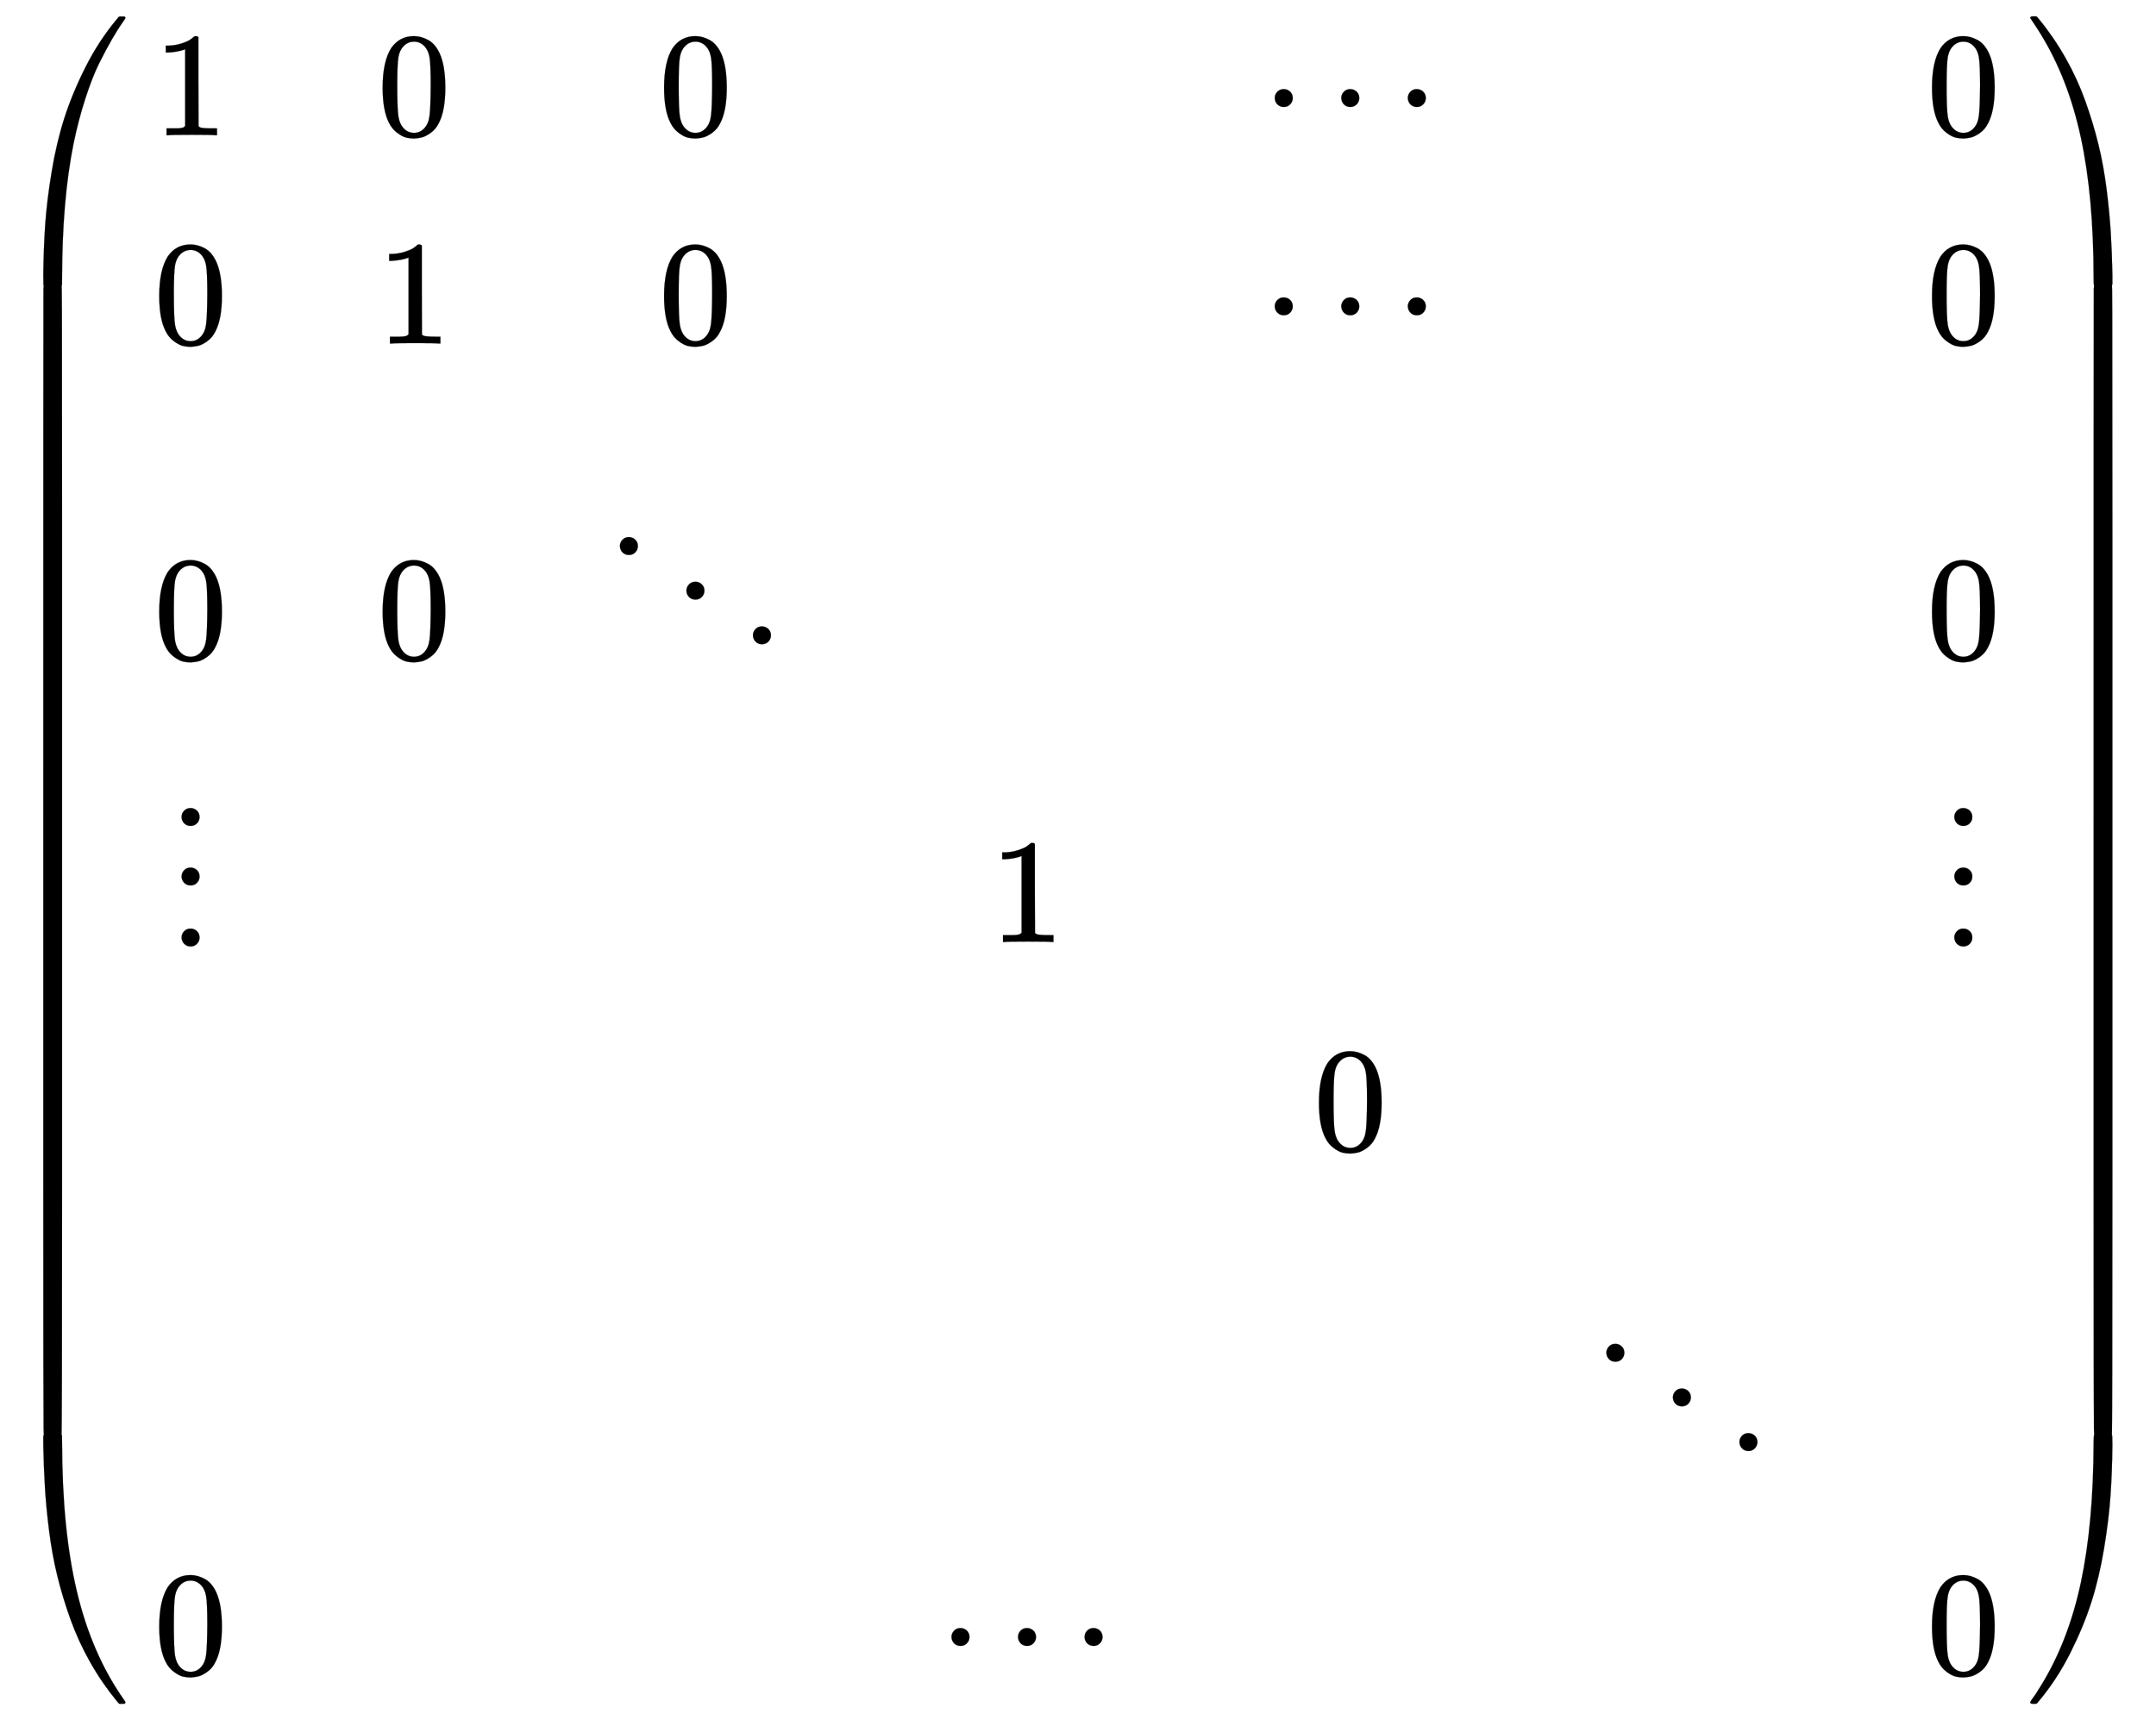 <svg xmlns:xlink="http://www.w3.org/1999/xlink" width="33.645ex" height="26.843ex" style="vertical-align: -12.838ex;" viewBox="0 -6029.8 14486 11557.2" role="img" focusable="false" xmlns="http://www.w3.org/2000/svg" aria-labelledby="MathJax-SVG-1-Title"><title id="MathJax-SVG-1-Title">Start 7 By 7 Matrix 1st Row 1st Column 1 2nd Column 0 3rd Column 0 4th Column Blank 5th Column midline horizontal ellipsis 6th Column Blank 7th Column 0 2nd Row 1st Column 0 2nd Column 1 3rd Column 0 4th Column Blank 5th Column midline horizontal ellipsis 6th Column Blank 7th Column 0 3rd Row 1st Column 0 2nd Column 0 3rd Column down right diagonal ellipsis 4th Column Blank 5th Column Blank 6th Column Blank 7th Column 0 4th Row 1st Column vertical ellipsis 2nd Column Blank 3rd Column Blank 4th Column 1 5th Column Blank 6th Column Blank 7th Column vertical ellipsis 5th Row 1st Column Blank 2nd Column Blank 3rd Column Blank 4th Column Blank 5th Column 0 6th Column Blank 7th Column Blank 6th Row 1st Column Blank 2nd Column Blank 3rd Column Blank 4th Column Blank 5th Column Blank 6th Column down right diagonal ellipsis 7th Column Blank 7th Row 1st Column 0 2nd Column Blank 3rd Column Blank 4th Column midline horizontal ellipsis 5th Column Blank 6th Column Blank 7th Column 0 EndMatrix</title><defs aria-hidden="true"><path stroke-width="1" id="E1-MJMAIN-28" d="M94 250Q94 319 104 381T127 488T164 576T202 643T244 695T277 729T302 750H315H319Q333 750 333 741Q333 738 316 720T275 667T226 581T184 443T167 250T184 58T225 -81T274 -167T316 -220T333 -241Q333 -250 318 -250H315H302L274 -226Q180 -141 137 -14T94 250Z"></path><path stroke-width="1" id="E1-MJMAIN-31" d="M213 578L200 573Q186 568 160 563T102 556H83V602H102Q149 604 189 617T245 641T273 663Q275 666 285 666Q294 666 302 660V361L303 61Q310 54 315 52T339 48T401 46H427V0H416Q395 3 257 3Q121 3 100 0H88V46H114Q136 46 152 46T177 47T193 50T201 52T207 57T213 61V578Z"></path><path stroke-width="1" id="E1-MJMAIN-30" d="M96 585Q152 666 249 666Q297 666 345 640T423 548Q460 465 460 320Q460 165 417 83Q397 41 362 16T301 -15T250 -22Q224 -22 198 -16T137 16T82 83Q39 165 39 320Q39 494 96 585ZM321 597Q291 629 250 629Q208 629 178 597Q153 571 145 525T137 333Q137 175 145 125T181 46Q209 16 250 16Q290 16 318 46Q347 76 354 130T362 333Q362 478 354 524T321 597Z"></path><path stroke-width="1" id="E1-MJMAIN-22EF" d="M78 250Q78 274 95 292T138 310Q162 310 180 294T199 251Q199 226 182 208T139 190T96 207T78 250ZM525 250Q525 274 542 292T585 310Q609 310 627 294T646 251Q646 226 629 208T586 190T543 207T525 250ZM972 250Q972 274 989 292T1032 310Q1056 310 1074 294T1093 251Q1093 226 1076 208T1033 190T990 207T972 250Z"></path><path stroke-width="1" id="E1-MJMAIN-22F1" d="M133 760Q133 784 150 802T193 820Q217 820 235 804T254 761Q254 736 237 718T194 700T151 717T133 760ZM580 460Q580 484 597 502T640 520Q664 520 682 504T701 461Q701 436 684 418T641 400T598 417T580 460ZM1027 160Q1027 184 1044 202T1087 220Q1111 220 1129 204T1148 161Q1148 136 1131 118T1088 100T1045 117T1027 160Z"></path><path stroke-width="1" id="E1-MJMAIN-22EE" d="M78 30Q78 54 95 72T138 90Q162 90 180 74T199 31Q199 6 182 -12T139 -30T96 -13T78 30ZM78 440Q78 464 95 482T138 500Q162 500 180 484T199 441Q199 416 182 398T139 380T96 397T78 440ZM78 840Q78 864 95 882T138 900Q162 900 180 884T199 841Q199 816 182 798T139 780T96 797T78 840Z"></path><path stroke-width="1" id="E1-MJMAIN-29" d="M60 749L64 750Q69 750 74 750H86L114 726Q208 641 251 514T294 250Q294 182 284 119T261 12T224 -76T186 -143T145 -194T113 -227T90 -246Q87 -249 86 -250H74Q66 -250 63 -250T58 -247T55 -238Q56 -237 66 -225Q221 -64 221 250T66 725Q56 737 55 738Q55 746 60 749Z"></path><path stroke-width="1" id="E1-MJSZ4-239B" d="M837 1154Q843 1148 843 1145Q843 1141 818 1106T753 1002T667 841T574 604T494 299Q417 -84 417 -609Q417 -641 416 -647T411 -654Q409 -655 366 -655Q299 -655 297 -654Q292 -652 292 -643T291 -583Q293 -400 304 -242T347 110T432 470T574 813T785 1136Q787 1139 790 1142T794 1147T796 1150T799 1152T802 1153T807 1154T813 1154H819H837Z"></path><path stroke-width="1" id="E1-MJSZ4-239D" d="M843 -635Q843 -638 837 -644H820Q801 -644 800 -643Q792 -635 785 -626Q684 -503 605 -363T473 -75T385 216T330 518T302 809T291 1093Q291 1144 291 1153T296 1164Q298 1165 366 1165Q409 1165 411 1164Q415 1163 416 1157T417 1119Q417 529 517 109T833 -617Q843 -631 843 -635Z"></path><path stroke-width="1" id="E1-MJSZ4-239C" d="M413 -9Q412 -9 407 -9T388 -10T354 -10Q300 -10 297 -9Q294 -8 293 -5Q291 5 291 127V300Q291 602 292 605L296 609Q298 610 366 610Q382 610 392 610T407 610T412 609Q416 609 416 592T417 473V127Q417 -9 413 -9Z"></path><path stroke-width="1" id="E1-MJSZ4-239E" d="M31 1143Q31 1154 49 1154H59Q72 1154 75 1152T89 1136Q190 1013 269 873T401 585T489 294T544 -8T572 -299T583 -583Q583 -634 583 -643T577 -654Q575 -655 508 -655Q465 -655 463 -654Q459 -653 458 -647T457 -609Q457 -58 371 340T100 1037Q87 1059 61 1098T31 1143Z"></path><path stroke-width="1" id="E1-MJSZ4-23A0" d="M56 -644H50Q31 -644 31 -635Q31 -632 37 -622Q69 -579 100 -527Q286 -228 371 170T457 1119Q457 1161 462 1164Q464 1165 520 1165Q575 1165 577 1164Q582 1162 582 1153T583 1093Q581 910 570 752T527 400T442 40T300 -303T89 -626Q78 -640 75 -642T61 -644H56Z"></path><path stroke-width="1" id="E1-MJSZ4-239F" d="M579 -9Q578 -9 573 -9T554 -10T520 -10Q466 -10 463 -9Q460 -8 459 -5Q457 5 457 127V300Q457 602 458 605L462 609Q464 610 532 610Q548 610 558 610T573 610T578 609Q582 609 582 592T583 473V127Q583 -9 579 -9Z"></path></defs><g stroke="currentColor" fill="currentColor" stroke-width="0" transform="matrix(1 0 0 -1 0 0)" aria-hidden="true"><g transform="translate(0,5921)"> <use xlink:href="#E1-MJSZ4-239B" x="0" y="-1156"></use><g transform="translate(0,-9431.374) scale(1,12.552)"> <use xlink:href="#E1-MJSZ4-239C"></use></g> <use xlink:href="#E1-MJSZ4-239D" x="0" y="-10698"></use></g><g transform="translate(1042,0)"><g transform="translate(-11,0)"> <use xlink:href="#E1-MJMAIN-31" x="0" y="5121"></use> <use xlink:href="#E1-MJMAIN-30" x="0" y="3721"></use> <use xlink:href="#E1-MJMAIN-30" x="0" y="1600"></use> <use xlink:href="#E1-MJMAIN-22EE" x="111" y="-301"></use> <use xlink:href="#E1-MJMAIN-30" x="0" y="-5222"></use></g><g transform="translate(1490,0)"> <use xlink:href="#E1-MJMAIN-30" x="0" y="5121"></use> <use xlink:href="#E1-MJMAIN-31" x="0" y="3721"></use> <use xlink:href="#E1-MJMAIN-30" x="0" y="1600"></use></g><g transform="translate(2990,0)"> <use xlink:href="#E1-MJMAIN-30" x="391" y="5121"></use> <use xlink:href="#E1-MJMAIN-30" x="391" y="3721"></use> <use xlink:href="#E1-MJMAIN-22F1" x="0" y="1600"></use></g><g transform="translate(5273,0)"> <use xlink:href="#E1-MJMAIN-31" x="336" y="-301"></use> <use xlink:href="#E1-MJMAIN-22EF" x="0" y="-5222"></use></g><g transform="translate(7445,0)"> <use xlink:href="#E1-MJMAIN-22EF" x="0" y="5121"></use> <use xlink:href="#E1-MJMAIN-22EF" x="0" y="3721"></use> <use xlink:href="#E1-MJMAIN-30" x="336" y="-1701"></use></g><g transform="translate(9618,0)"> <use xlink:href="#E1-MJMAIN-22F1" x="0" y="-3822"></use></g><g transform="translate(11900,0)"> <use xlink:href="#E1-MJMAIN-30" x="0" y="5121"></use> <use xlink:href="#E1-MJMAIN-30" x="0" y="3721"></use> <use xlink:href="#E1-MJMAIN-30" x="0" y="1600"></use> <use xlink:href="#E1-MJMAIN-22EE" x="111" y="-301"></use> <use xlink:href="#E1-MJMAIN-30" x="0" y="-5222"></use></g></g><g transform="translate(13610,5921)"> <use xlink:href="#E1-MJSZ4-239E" x="0" y="-1155"></use><g transform="translate(0,-9431.355) scale(1,12.554)"> <use xlink:href="#E1-MJSZ4-239F"></use></g> <use xlink:href="#E1-MJSZ4-23A0" x="0" y="-10698"></use></g></g></svg>